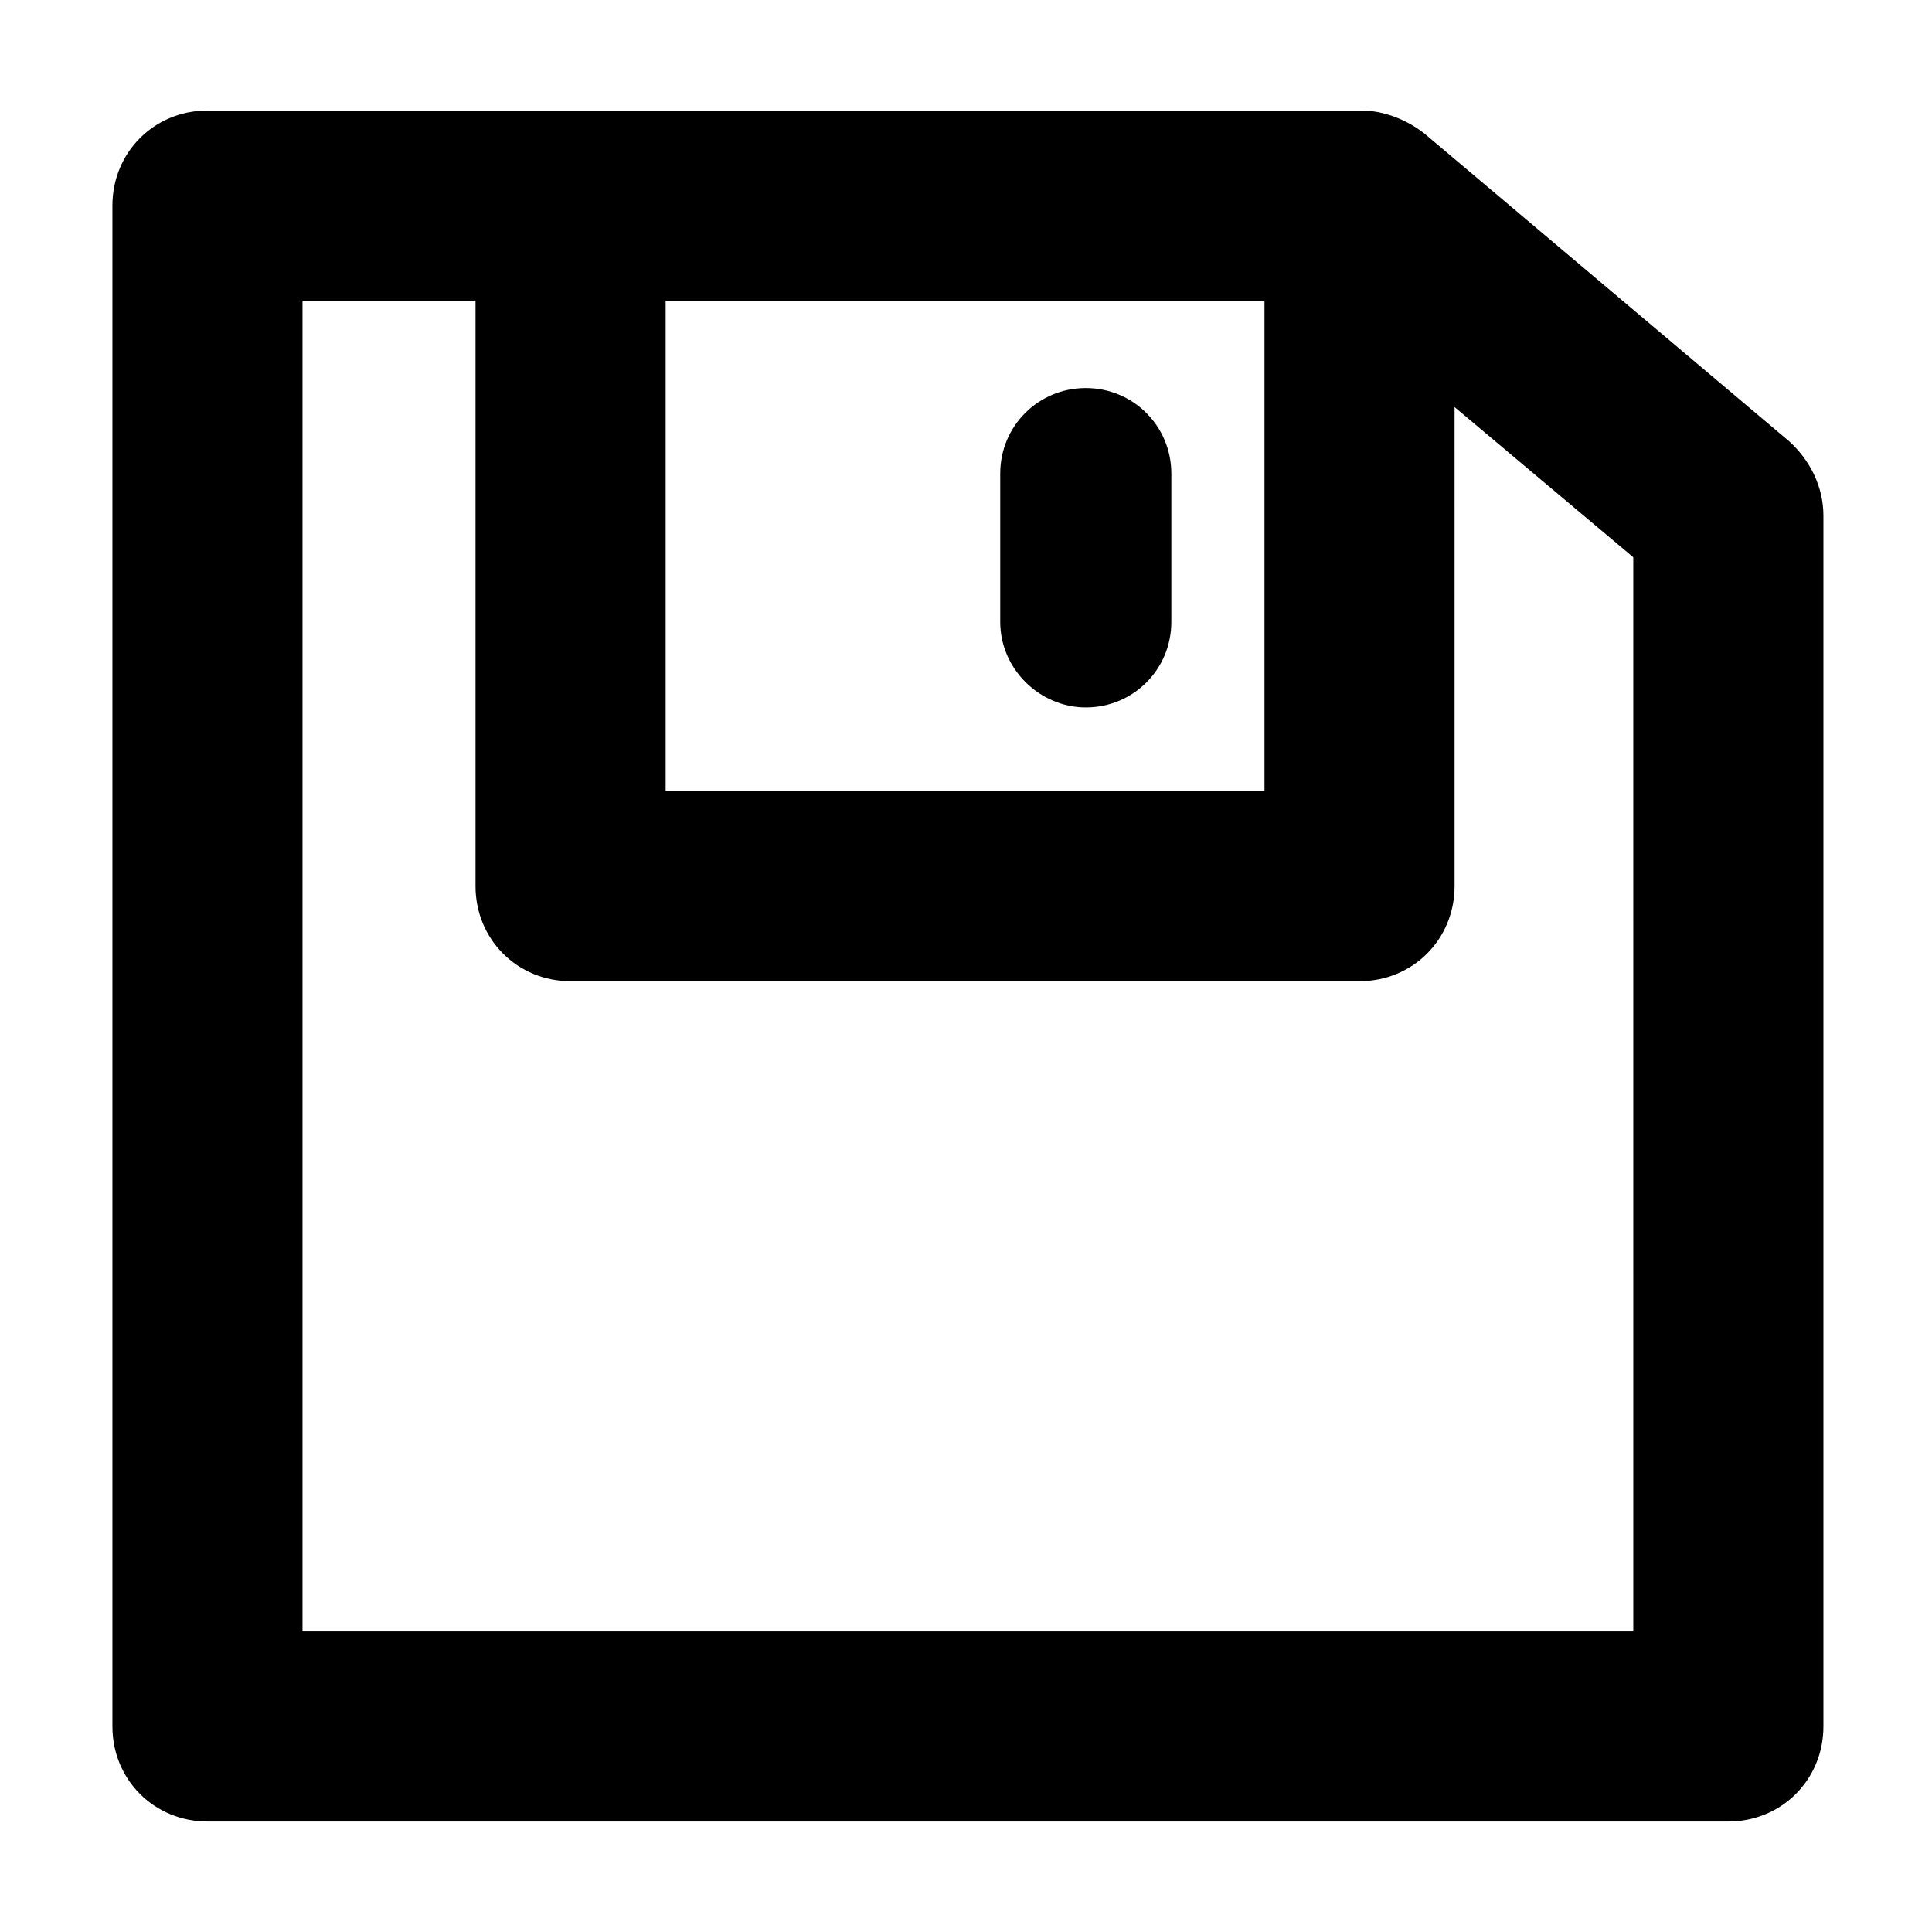 <?xml version="1.0" encoding="UTF-8"?>
<!-- The Best Svg Icon site in the world: iconSvg.co, Visit us! https://iconsvg.co -->
<svg fill="#000000" width="800px" height="800px" version="1.1" viewBox="144 144 512 512" xmlns="http://www.w3.org/2000/svg">
 <g>
  <path d="m618.15 260.95-96.73-81.617c-4.535-3.523-10.582-6.043-16.629-6.043h-305.81c-14.105 0-25.191 11.082-25.191 25.191v403.05c0 14.105 11.082 25.191 25.191 25.191h403.05c14.105 0 25.191-11.082 25.191-25.191v-320.93c0-7.555-3.523-14.609-9.066-19.648zm-139.05-37.281v129.98h-158.7v-129.98zm97.738 352.67h-352.67v-352.67h45.848v155.17c0 14.105 11.082 25.191 25.191 25.191h209.08c14.105 0 25.191-11.082 25.191-25.191l-0.004-126.96 47.359 39.801z"/>
  <path d="m431.74 331.48c12.594 0 22.672-10.078 22.672-22.672v-39.297c0-12.594-10.078-22.672-22.672-22.672s-22.672 10.078-22.672 22.672v39.297c0 12.594 10.582 22.672 22.672 22.672z"/>
 </g>
</svg>